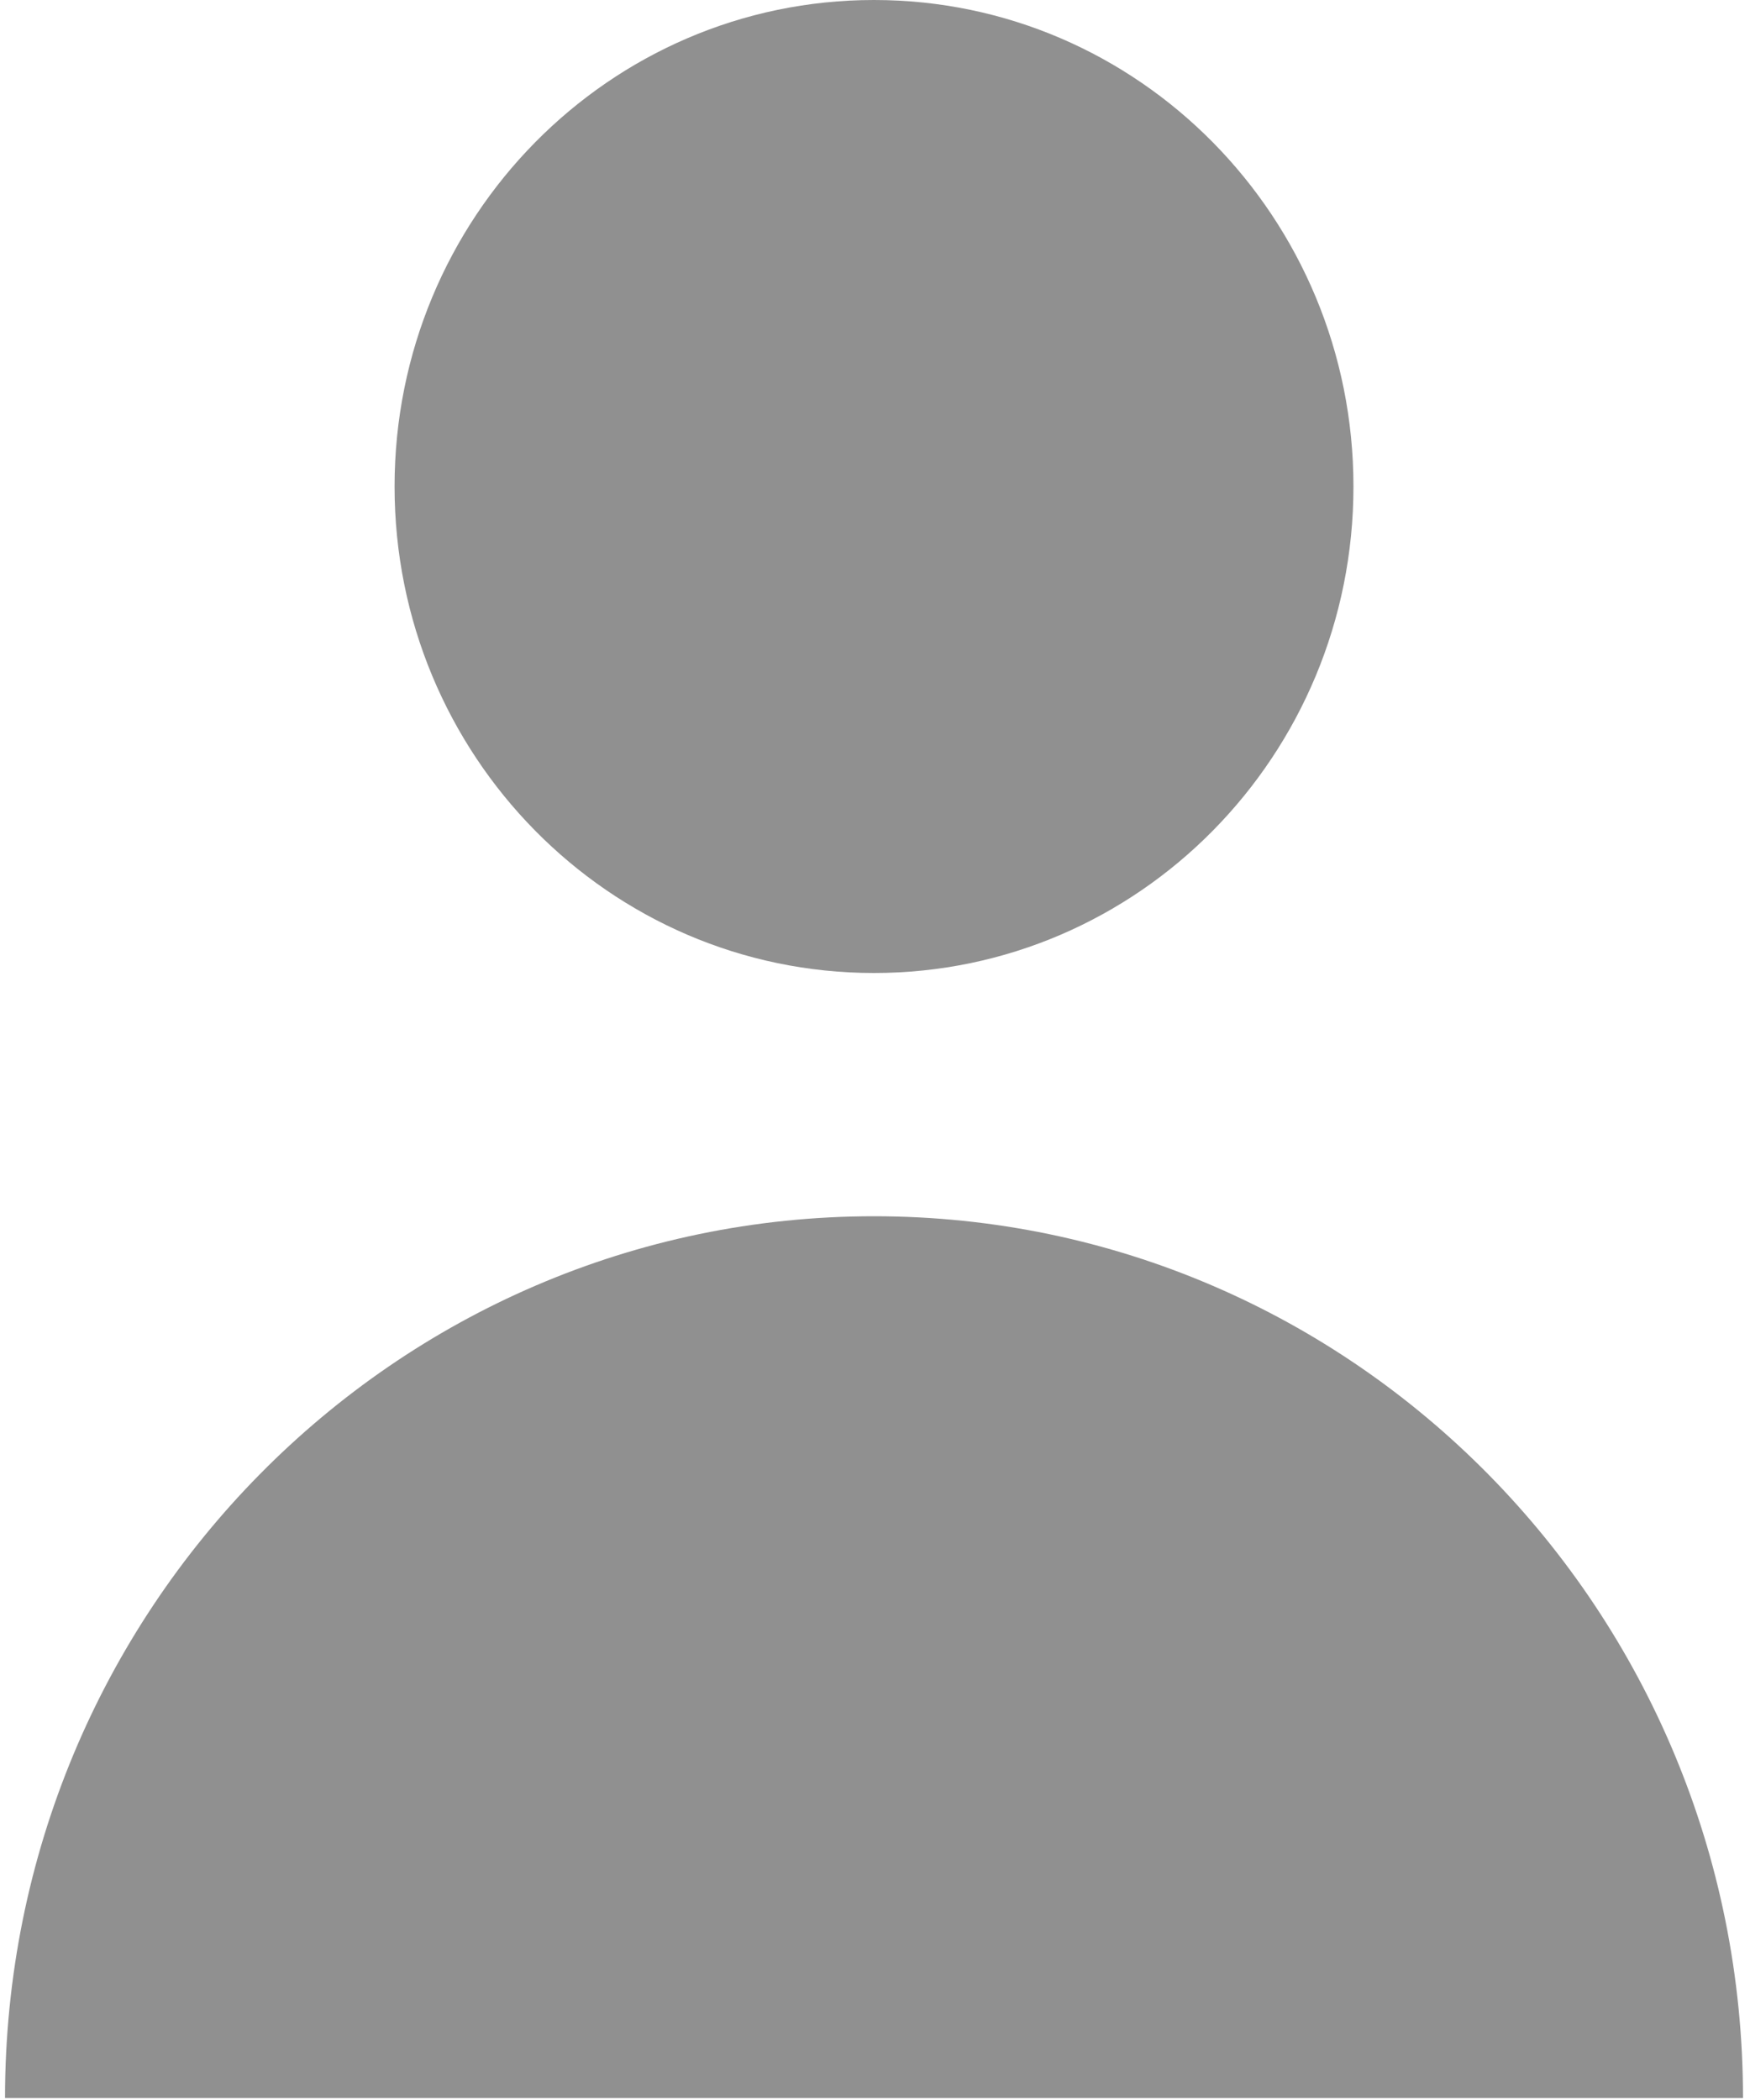 <svg width="15" height="18" viewBox="0 0 15 18" fill="none" xmlns="http://www.w3.org/2000/svg">
<g opacity="0.5">
<path d="M7.491 8.34C9.761 8.34 11.601 6.473 11.601 4.17C11.601 1.867 9.761 0 7.491 0C5.222 0 3.382 1.867 3.382 4.17C3.382 6.473 5.222 8.34 7.491 8.34Z" fill="#222222"/>
<path d="M7.492 10.425C3.378 10.425 0.043 13.809 0.043 17.983H14.94C14.94 13.809 11.605 10.425 7.492 10.425Z" fill="#222222"/>
</g>
</svg>
